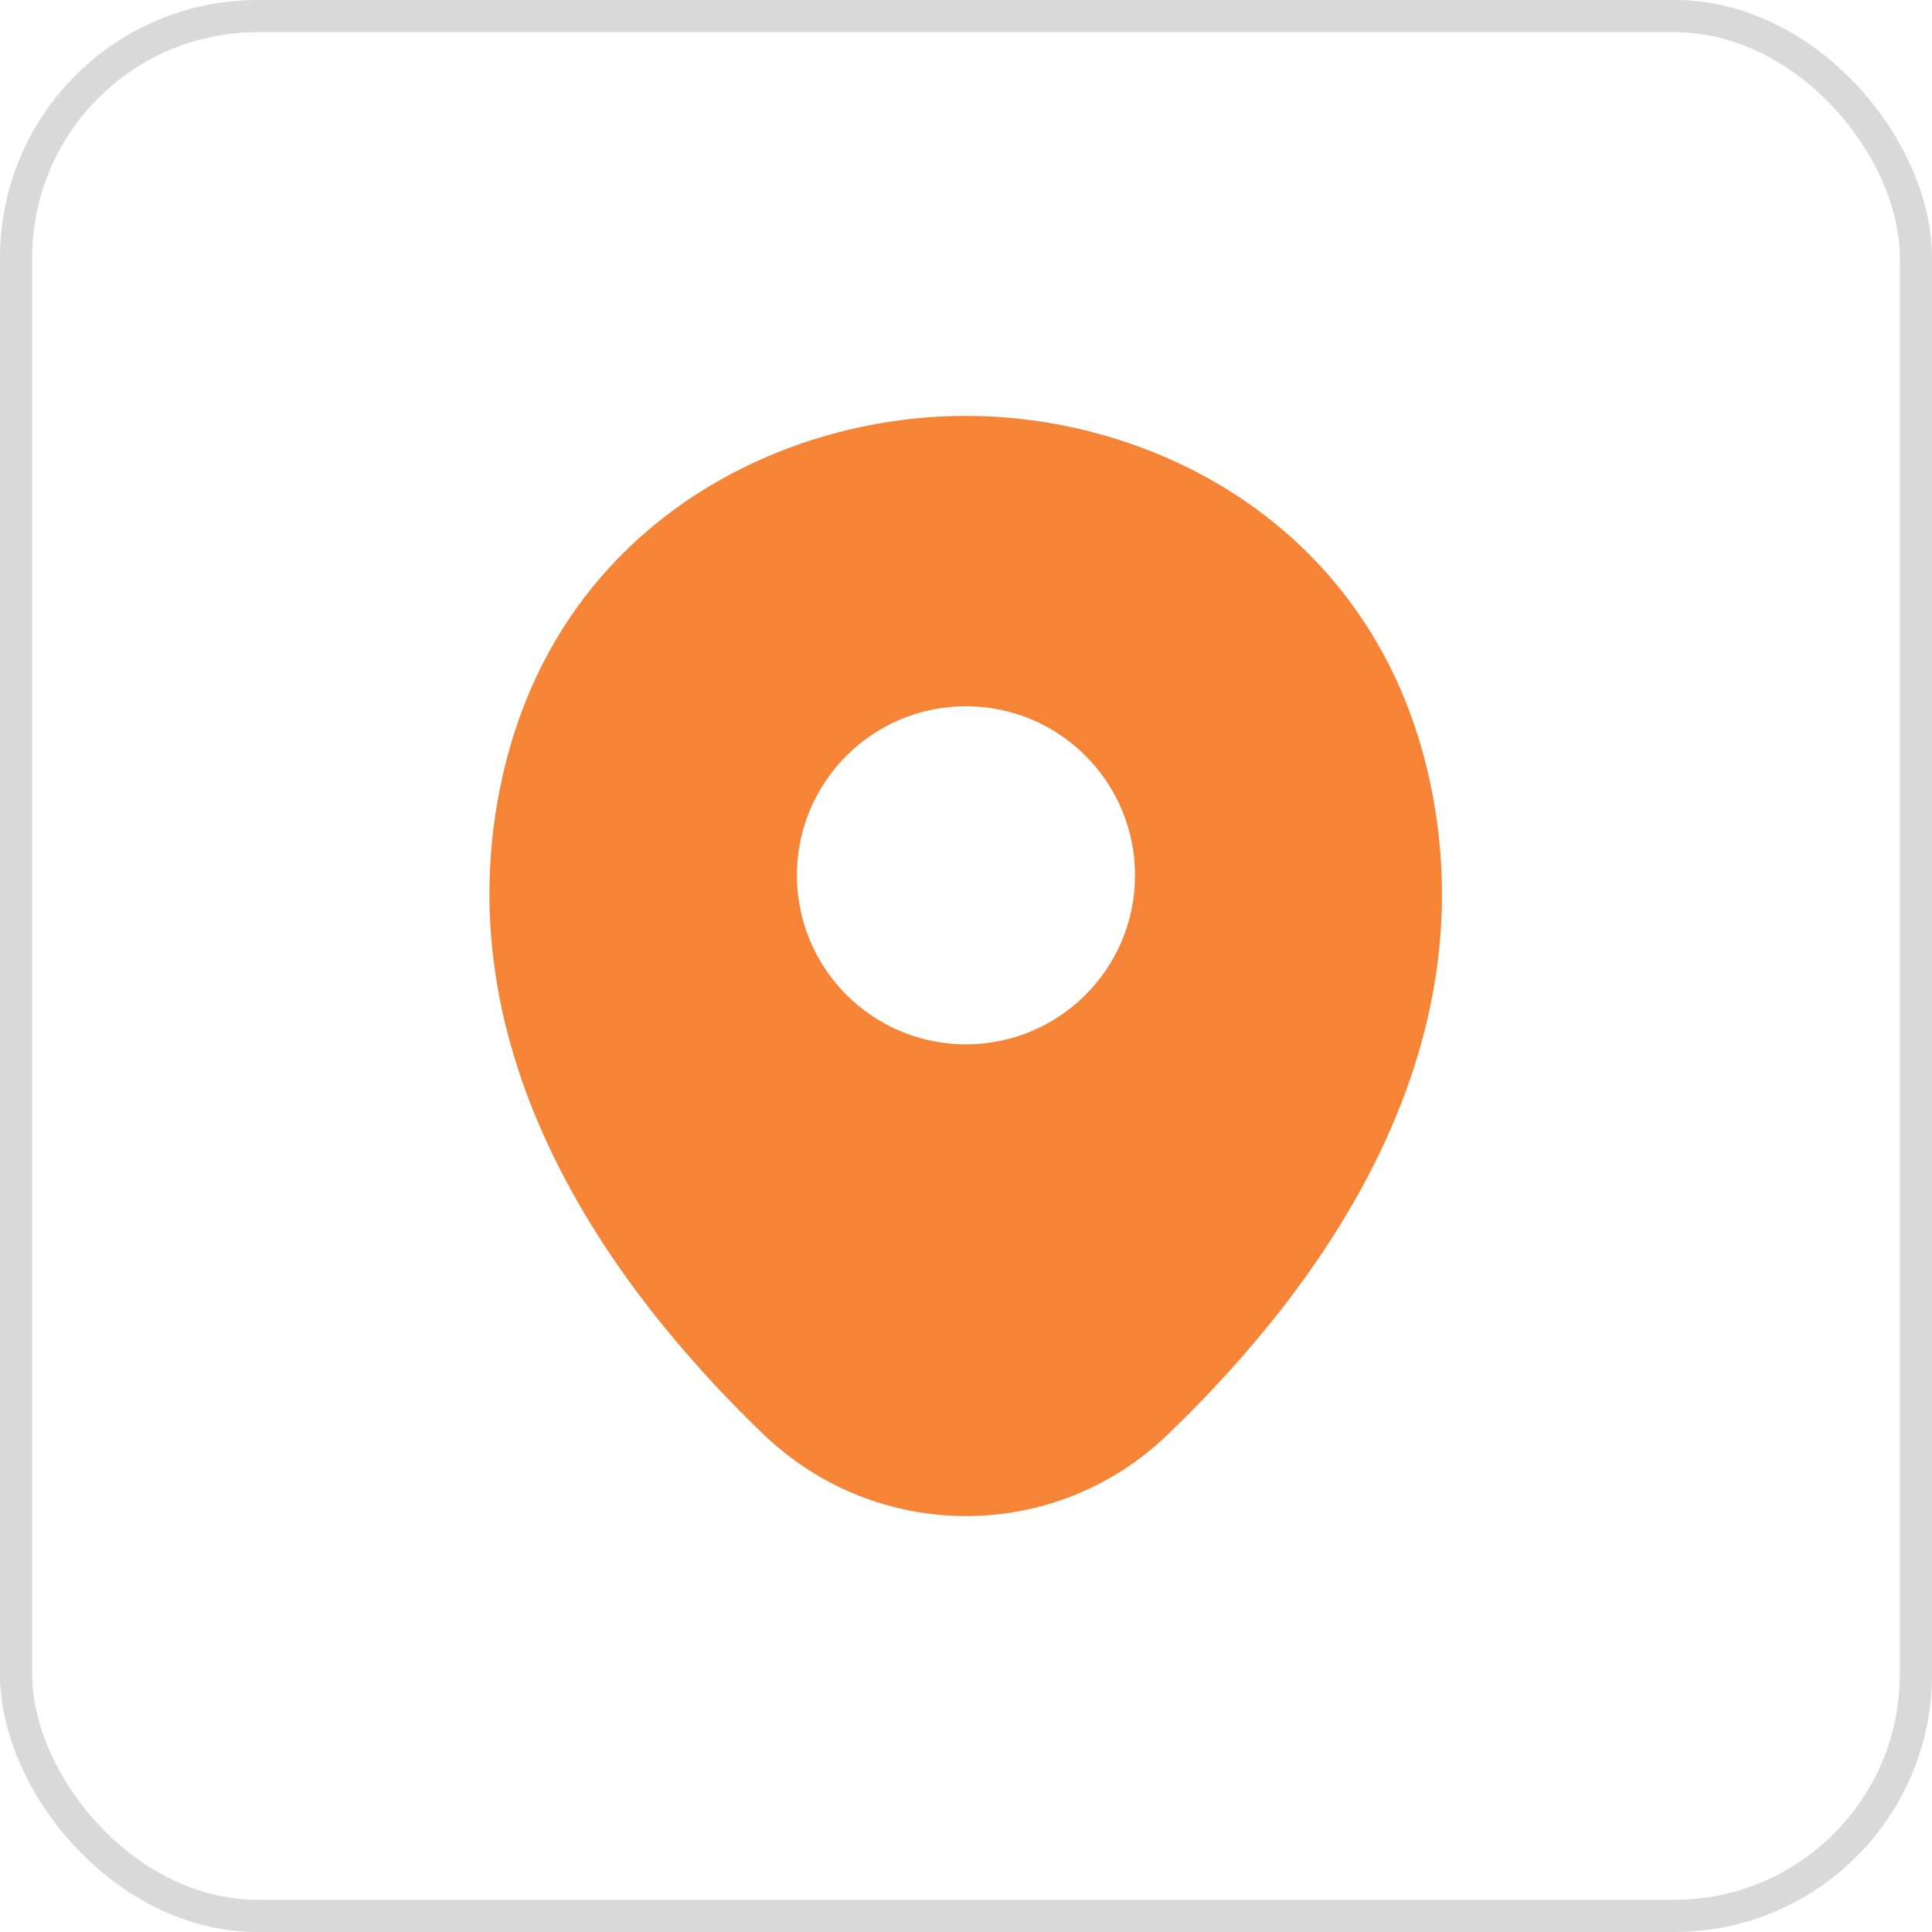 <svg width="60" height="60" viewBox="0 0 60 60" fill="none" xmlns="http://www.w3.org/2000/svg">
<rect x="0.5" y="0.5" width="59" height="59" rx="7.5" stroke="#D9D9D9"/>
<path d="M44.366 24.083C42.616 16.383 35.899 12.916 29.999 12.916C29.999 12.916 29.999 12.916 29.983 12.916C24.099 12.916 17.366 16.366 15.616 24.066C13.666 32.666 18.933 39.949 23.699 44.533C25.466 46.233 27.733 47.083 29.999 47.083C32.266 47.083 34.532 46.233 36.282 44.533C41.049 39.949 46.316 32.683 44.366 24.083ZM29.999 32.433C27.099 32.433 24.749 30.083 24.749 27.183C24.749 24.283 27.099 21.933 29.999 21.933C32.899 21.933 35.249 24.283 35.249 27.183C35.249 30.083 32.899 32.433 29.999 32.433Z" fill="#F58436"/>
</svg>
